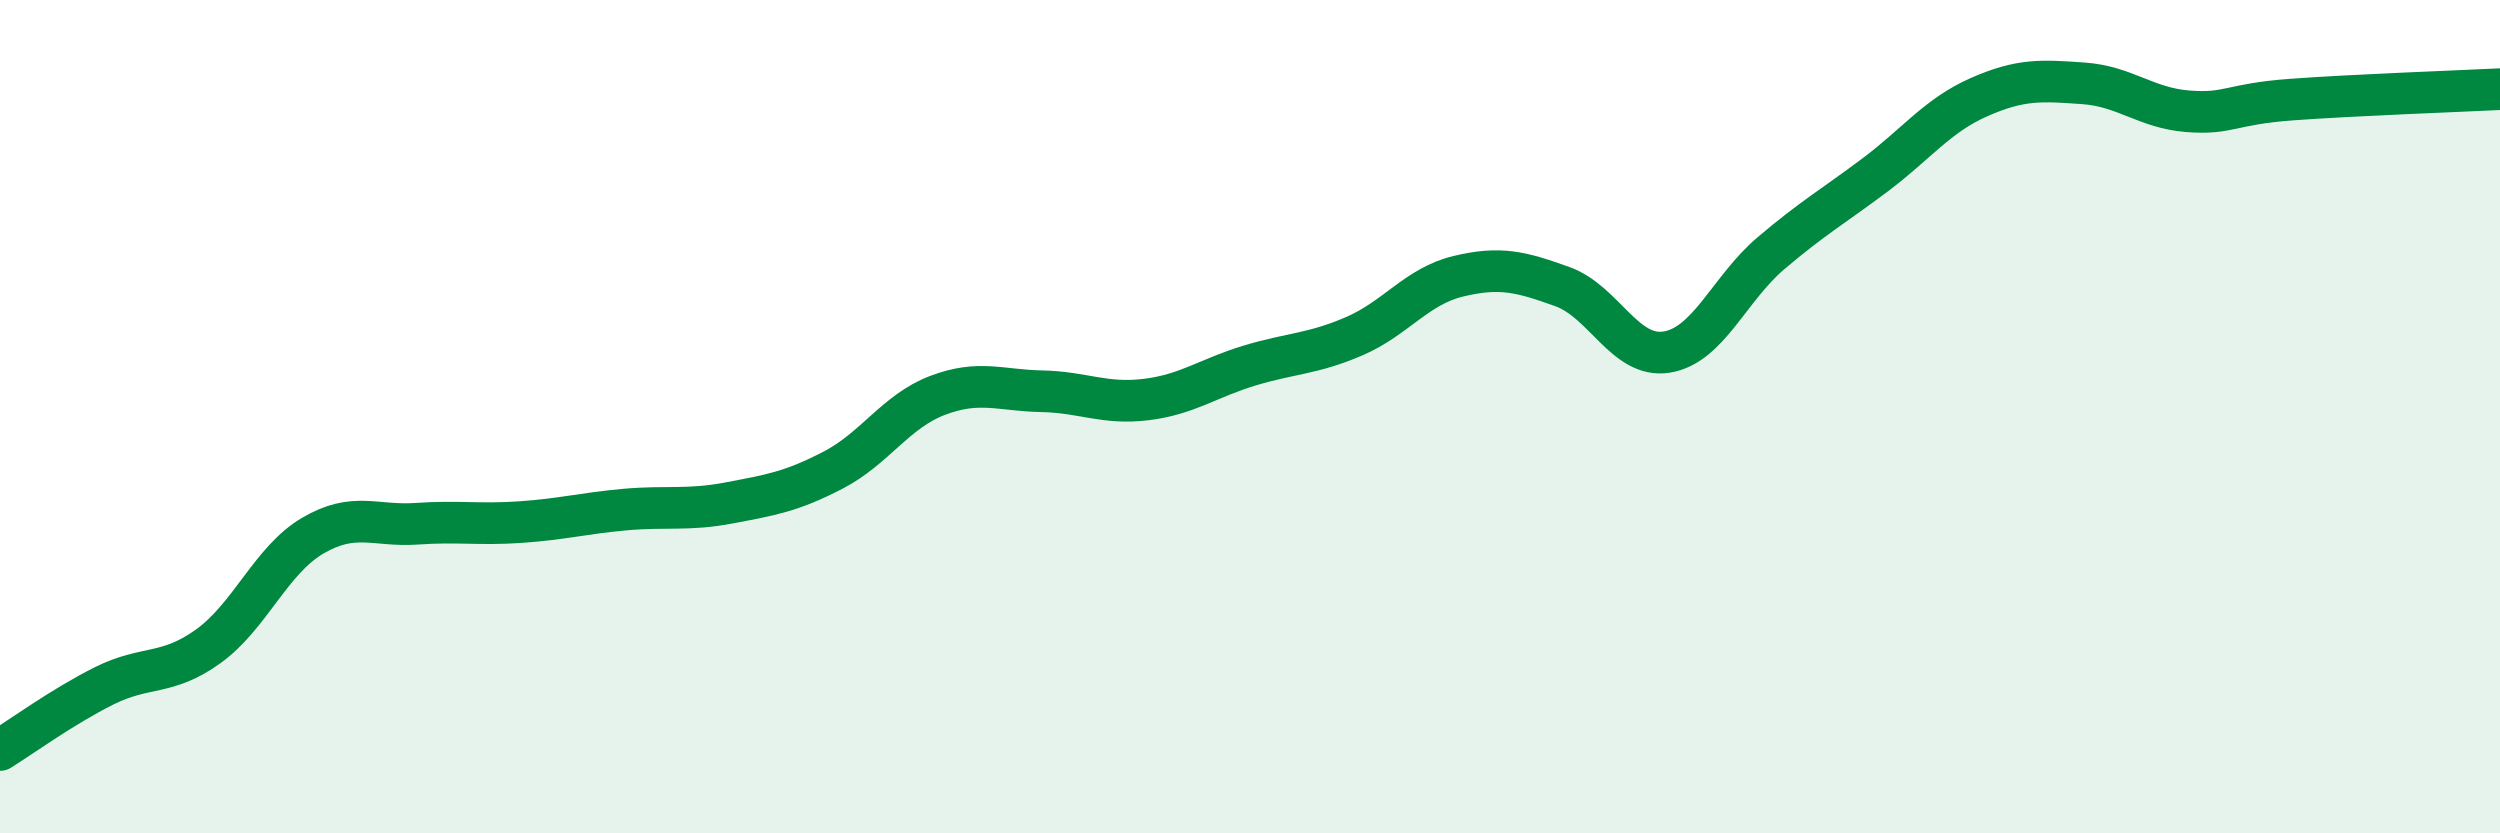 
    <svg width="60" height="20" viewBox="0 0 60 20" xmlns="http://www.w3.org/2000/svg">
      <path
        d="M 0,18 C 0.5,17.69 1.5,16.96 2.5,16.46 C 3.5,15.96 4,16.23 5,15.51 C 6,14.79 6.5,13.45 7.5,12.86 C 8.5,12.27 9,12.64 10,12.57 C 11,12.5 11.5,12.6 12.5,12.53 C 13.5,12.46 14,12.32 15,12.23 C 16,12.14 16.5,12.26 17.5,12.07 C 18.5,11.88 19,11.8 20,11.28 C 21,10.76 21.5,9.87 22.5,9.49 C 23.5,9.11 24,9.37 25,9.39 C 26,9.41 26.5,9.71 27.5,9.59 C 28.5,9.47 29,9.07 30,8.77 C 31,8.47 31.5,8.5 32.5,8.07 C 33.5,7.64 34,6.87 35,6.63 C 36,6.39 36.5,6.52 37.5,6.88 C 38.5,7.24 39,8.61 40,8.45 C 41,8.29 41.5,6.93 42.5,6.08 C 43.5,5.23 44,4.95 45,4.2 C 46,3.45 46.5,2.77 47.5,2.33 C 48.5,1.89 49,1.93 50,2 C 51,2.07 51.5,2.59 52.5,2.67 C 53.5,2.75 53.5,2.5 55,2.39 C 56.5,2.28 59,2.19 60,2.14L60 20L0 20Z"
        fill="#008740"
        opacity="0.1"
        stroke-linecap="round"
        stroke-linejoin="round"
      />
      <path
        d="M 0,18 C 0.5,17.69 1.5,16.96 2.5,16.46 C 3.5,15.96 4,16.23 5,15.51 C 6,14.79 6.5,13.45 7.5,12.86 C 8.5,12.27 9,12.64 10,12.57 C 11,12.5 11.5,12.6 12.5,12.53 C 13.5,12.46 14,12.32 15,12.23 C 16,12.14 16.5,12.26 17.5,12.07 C 18.5,11.88 19,11.8 20,11.28 C 21,10.76 21.5,9.87 22.5,9.49 C 23.5,9.11 24,9.37 25,9.39 C 26,9.41 26.5,9.71 27.5,9.59 C 28.5,9.47 29,9.07 30,8.77 C 31,8.47 31.5,8.5 32.5,8.07 C 33.5,7.64 34,6.87 35,6.63 C 36,6.39 36.5,6.52 37.5,6.88 C 38.5,7.24 39,8.61 40,8.45 C 41,8.29 41.5,6.93 42.5,6.08 C 43.5,5.23 44,4.95 45,4.2 C 46,3.45 46.5,2.77 47.5,2.33 C 48.5,1.89 49,1.93 50,2 C 51,2.07 51.5,2.59 52.5,2.67 C 53.5,2.75 53.5,2.5 55,2.39 C 56.5,2.28 59,2.19 60,2.14"
        stroke="#008740"
        stroke-width="1"
        fill="none"
        stroke-linecap="round"
        stroke-linejoin="round"
      />
    </svg>
  